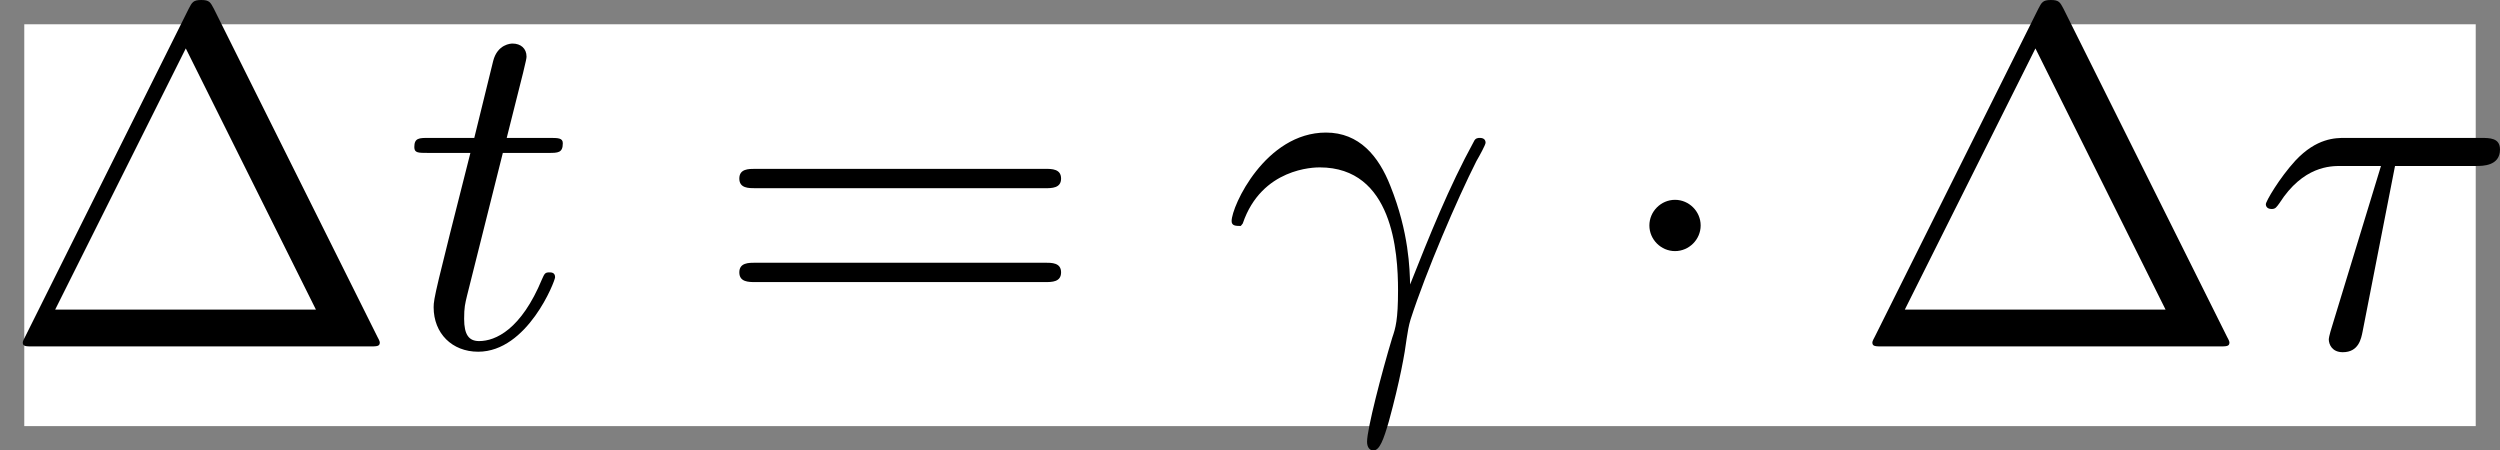 <?xml version='1.0' encoding='UTF-8'?>
<!-- This file was generated by dvisvgm 2.13.1 -->
<svg version='1.1' xmlns='http://www.w3.org/2000/svg' xmlns:xlink='http://www.w3.org/1999/xlink' width='51.483pt' height='9.275pt' viewBox='76.712 55.631 51.483 9.275'>
<rect x="76.712" y="55.631" width="51.483" height="9.275" fill="#808080" stroke="none"/>
<rect fill="#ffffff" x="77.212" y="56.131" width="50.483" height="8.275" style="fill-opacity:1"/>
<defs/>
<g id='page1'>
<path d='M81.116 55.811C81.046 55.681 81.026 55.631 80.857 55.631S80.667 55.681 80.598 55.811L77.23 62.565C77.181 62.655 77.181 62.675 77.181 62.685C77.181 62.765 77.24 62.765 77.4 62.765H84.314C84.473 62.765 84.533 62.765 84.533 62.685C84.533 62.675 84.533 62.655 84.483 62.565L81.116 55.811ZM80.538 56.628L83.218 62.007H77.848L80.538 56.628Z'/>
<path d='M87.067 58.78H88.003C88.203 58.78 88.302 58.78 88.302 58.58C88.302 58.471 88.203 58.471 88.023 58.471H87.147C87.505 57.056 87.555 56.857 87.555 56.797C87.555 56.628 87.435 56.528 87.266 56.528C87.236 56.528 86.957 56.538 86.868 56.887L86.479 58.471H85.543C85.343 58.471 85.244 58.471 85.244 58.66C85.244 58.78 85.323 58.78 85.523 58.78H86.399C85.682 61.609 85.642 61.778 85.642 61.958C85.642 62.496 86.021 62.874 86.559 62.874C87.575 62.874 88.143 61.42 88.143 61.34C88.143 61.24 88.063 61.24 88.023 61.24C87.934 61.24 87.924 61.27 87.874 61.38C87.445 62.416 86.917 62.655 86.579 62.655C86.369 62.655 86.27 62.526 86.27 62.197C86.27 61.958 86.29 61.888 86.33 61.719L87.067 58.78Z'/>
<path d='M98.224 59.507C98.373 59.507 98.563 59.507 98.563 59.308S98.373 59.108 98.234 59.108H92.266C92.127 59.108 91.937 59.108 91.937 59.308S92.127 59.507 92.276 59.507H98.224ZM98.234 61.44C98.373 61.44 98.563 61.44 98.563 61.24S98.373 61.041 98.224 61.041H92.276C92.127 61.041 91.937 61.041 91.937 61.24S92.127 61.44 92.266 61.44H98.234Z'/>
<path d='M102.304 60.234C102.693 59.088 103.779 59.078 103.888 59.078C105.392 59.078 105.502 60.822 105.502 61.609C105.502 62.217 105.452 62.386 105.383 62.585C105.163 63.313 104.864 64.468 104.864 64.727C104.864 64.837 104.914 64.907 104.994 64.907C105.123 64.907 105.203 64.687 105.313 64.309C105.542 63.472 105.642 62.904 105.681 62.595C105.701 62.466 105.721 62.336 105.761 62.207C106.08 61.22 106.718 59.736 107.116 58.949C107.186 58.829 107.305 58.61 107.305 58.57C107.305 58.471 107.206 58.471 107.186 58.471C107.156 58.471 107.096 58.471 107.066 58.54C106.548 59.487 106.15 60.483 105.751 61.489C105.741 61.181 105.731 60.423 105.343 59.457C105.104 58.849 104.705 58.361 104.018 58.361C102.772 58.361 102.075 59.875 102.075 60.184C102.075 60.284 102.165 60.284 102.264 60.284L102.304 60.234Z'/>
<path d='M111.734 60.274C111.734 59.985 111.495 59.746 111.206 59.746S110.678 59.985 110.678 60.274S110.917 60.802 111.206 60.802S111.734 60.563 111.734 60.274Z'/>
<path d='M119.206 55.811C119.136 55.681 119.116 55.631 118.947 55.631S118.757 55.681 118.688 55.811L115.32 62.565C115.27 62.655 115.27 62.675 115.27 62.685C115.27 62.765 115.33 62.765 115.49 62.765H122.404C122.563 62.765 122.623 62.765 122.623 62.685C122.623 62.675 122.623 62.655 122.573 62.565L119.206 55.811ZM118.628 56.628L121.308 62.007H115.938L118.628 56.628Z'/>
<path d='M126.033 59.049H127.707C127.837 59.049 128.195 59.049 128.195 58.71C128.195 58.471 127.986 58.471 127.797 58.471H125.007C124.808 58.471 124.419 58.471 123.981 58.939C123.652 59.298 123.373 59.776 123.373 59.836C123.373 59.846 123.373 59.935 123.493 59.935C123.573 59.935 123.593 59.895 123.652 59.816C124.141 59.049 124.708 59.049 124.918 59.049H125.744L124.768 62.247C124.728 62.366 124.669 62.575 124.669 62.615C124.669 62.725 124.738 62.884 124.957 62.884C125.286 62.884 125.336 62.605 125.366 62.456L126.033 59.049Z'/>
</g>
</svg>

